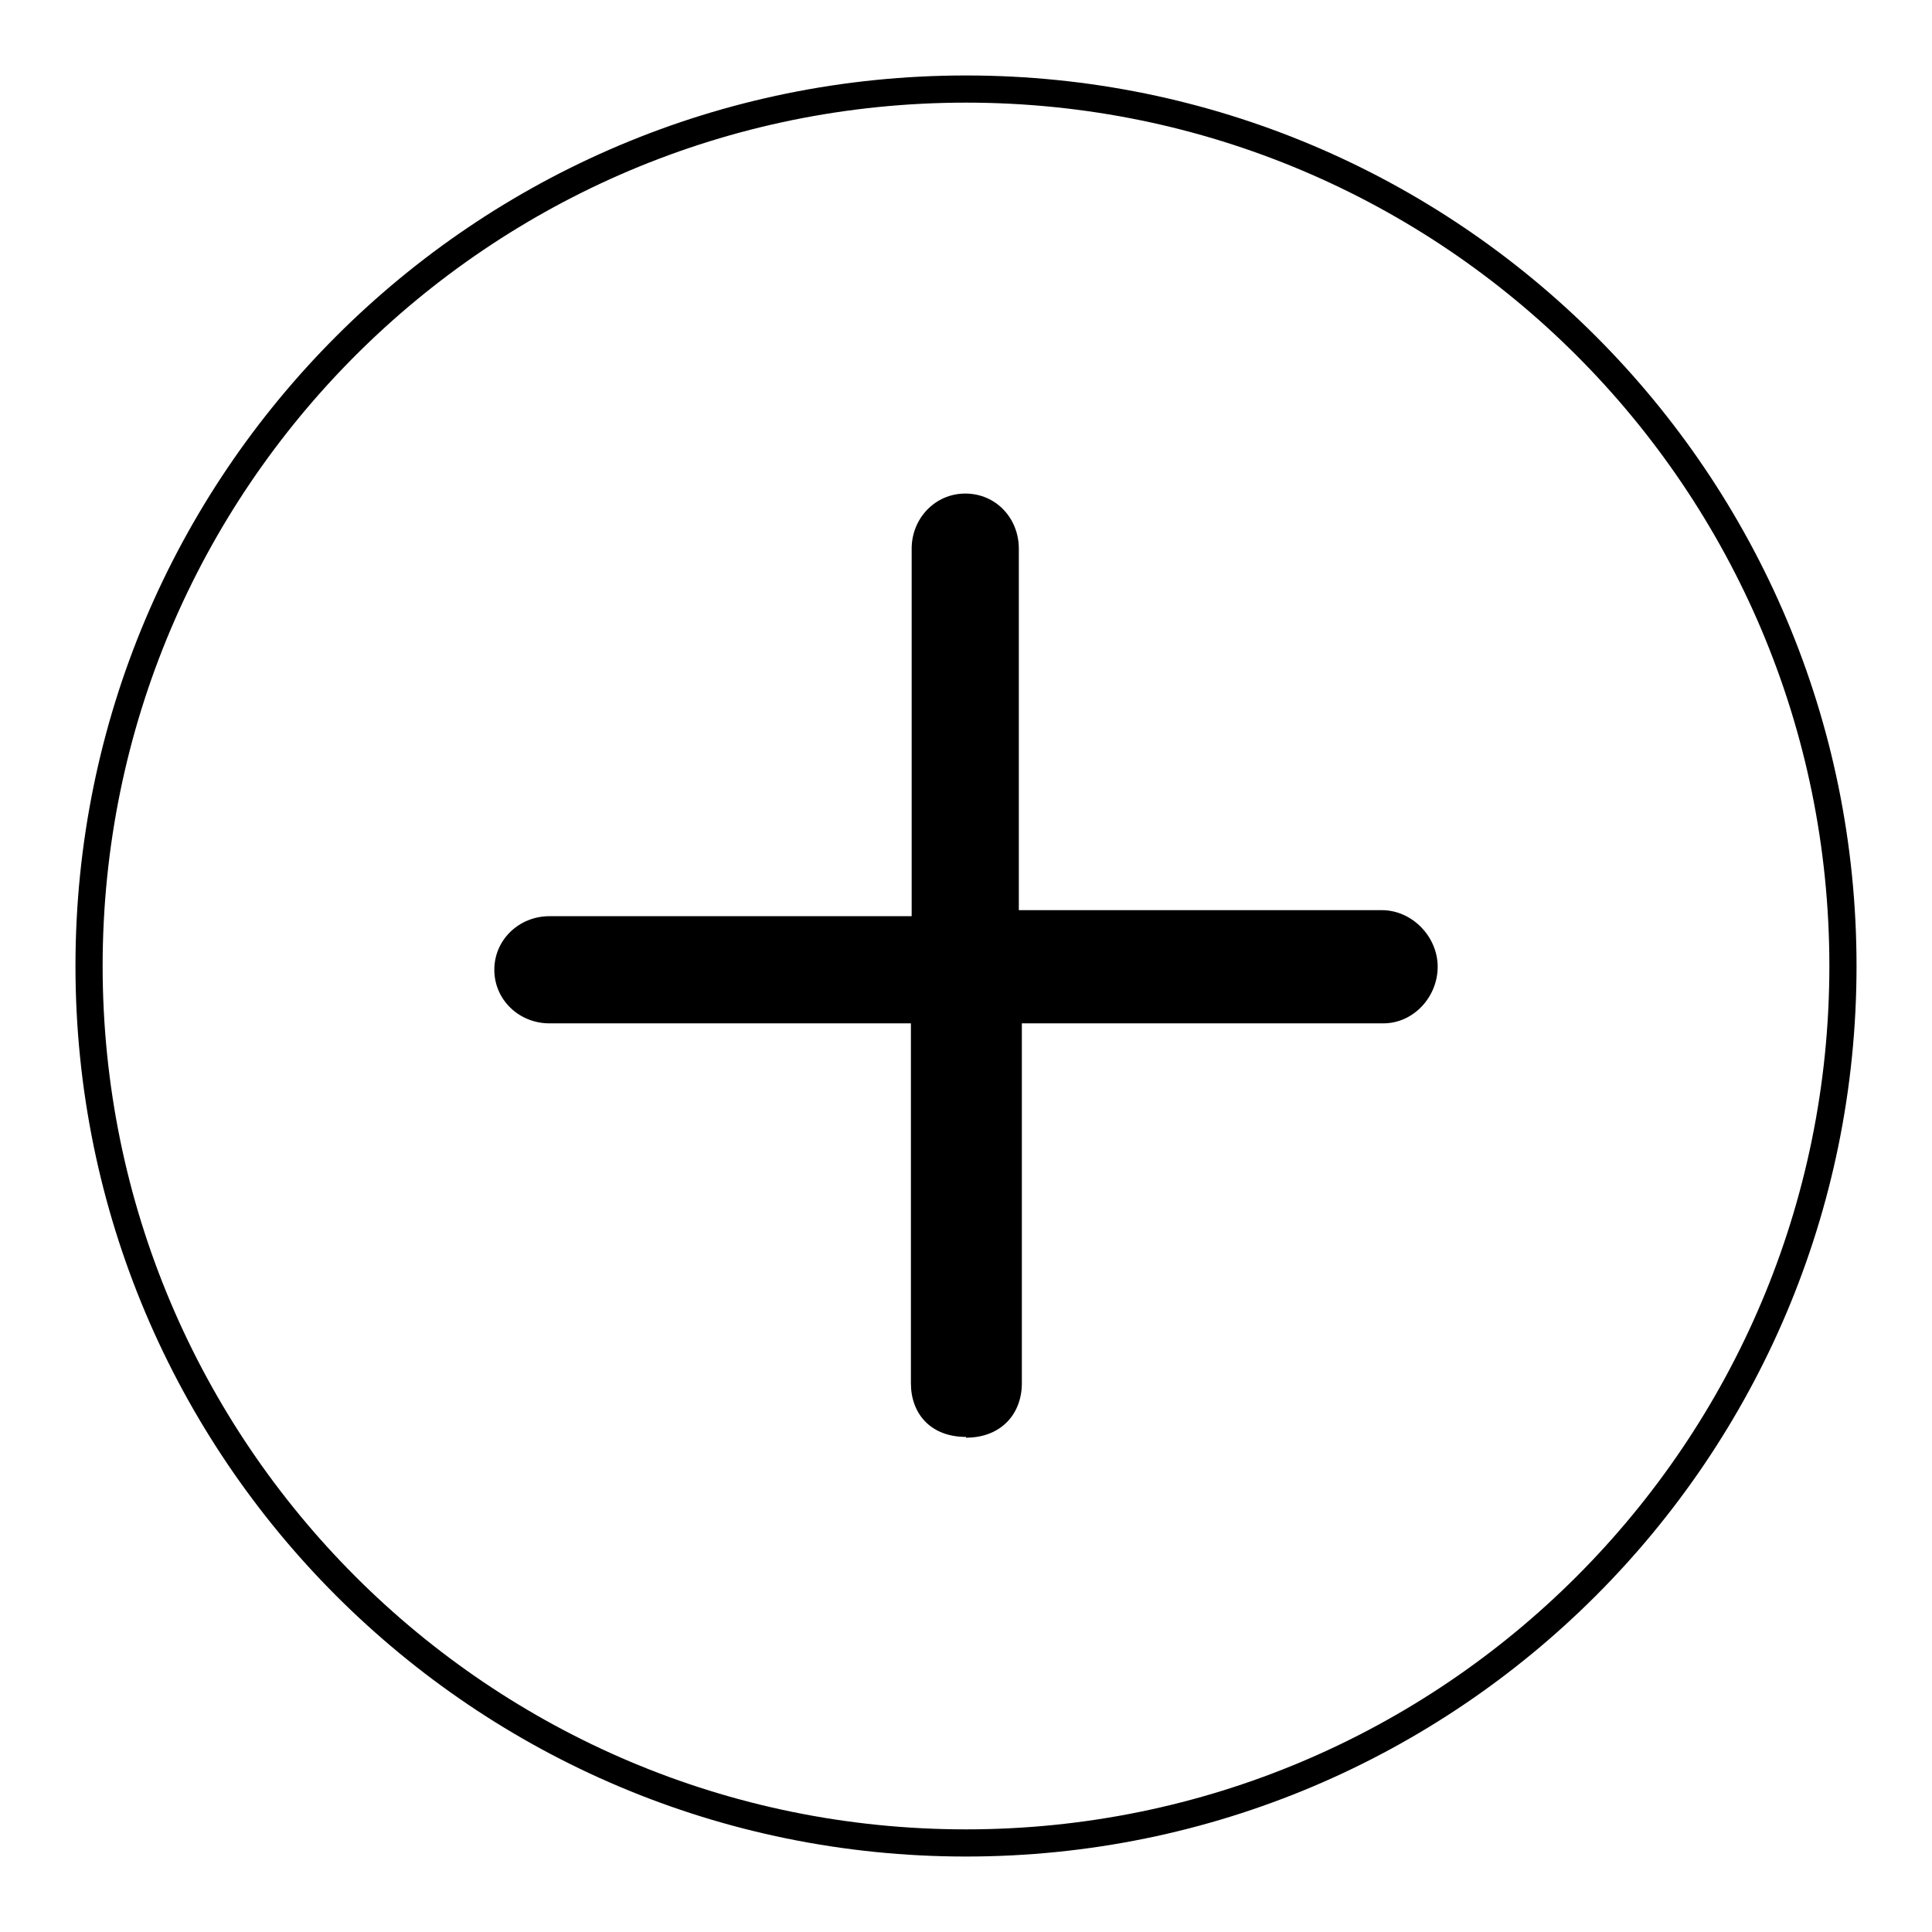 <?xml version="1.0" encoding="utf-8"?>
<!-- Svg Vector Icons : http://www.onlinewebfonts.com/icon -->
<!DOCTYPE svg PUBLIC "-//W3C//DTD SVG 1.1//EN" "http://www.w3.org/Graphics/SVG/1.1/DTD/svg11.dtd">
<svg version="1.1" xmlns="http://www.w3.org/2000/svg" xmlns:xlink="http://www.w3.org/1999/xlink" x="0px" y="0px" viewBox="0 0 256 256" enable-background="new 0 0 256 256" xml:space="preserve">
<g><g><path fill="#000000" d="M128,10C62.8,10,10,62.8,10,128c0,65.2,52.8,118,118,118c65.2,0,118-52.8,118-118C246,62.8,193.2,10,128,10z M128,242.4c-63.2,0-114.4-51.2-114.4-114.4C13.6,64.8,64.8,13.6,128,13.6c63.2,0,114.4,51.2,114.4,114.4C242.4,191.2,191.2,242.4,128,242.4z M183.1,120.6H135V72.7c0-4-3-7.3-7.1-7.3c-4,0-7.1,3.3-7.1,7.3v48.7h-48c-4,0-7.3,3.1-7.3,7.1s3.3,7.1,7.3,7.1h47.9l0,47.7c0,4,2.6,7.1,7.3,7.1v0.1c4.7,0,7.4-3.2,7.4-7.2l0-47.7h47.9c4,0,7.2-3.5,7.2-7.5S187.1,120.6,183.1,120.6L183.1,120.6z"/></g></g>
</svg>